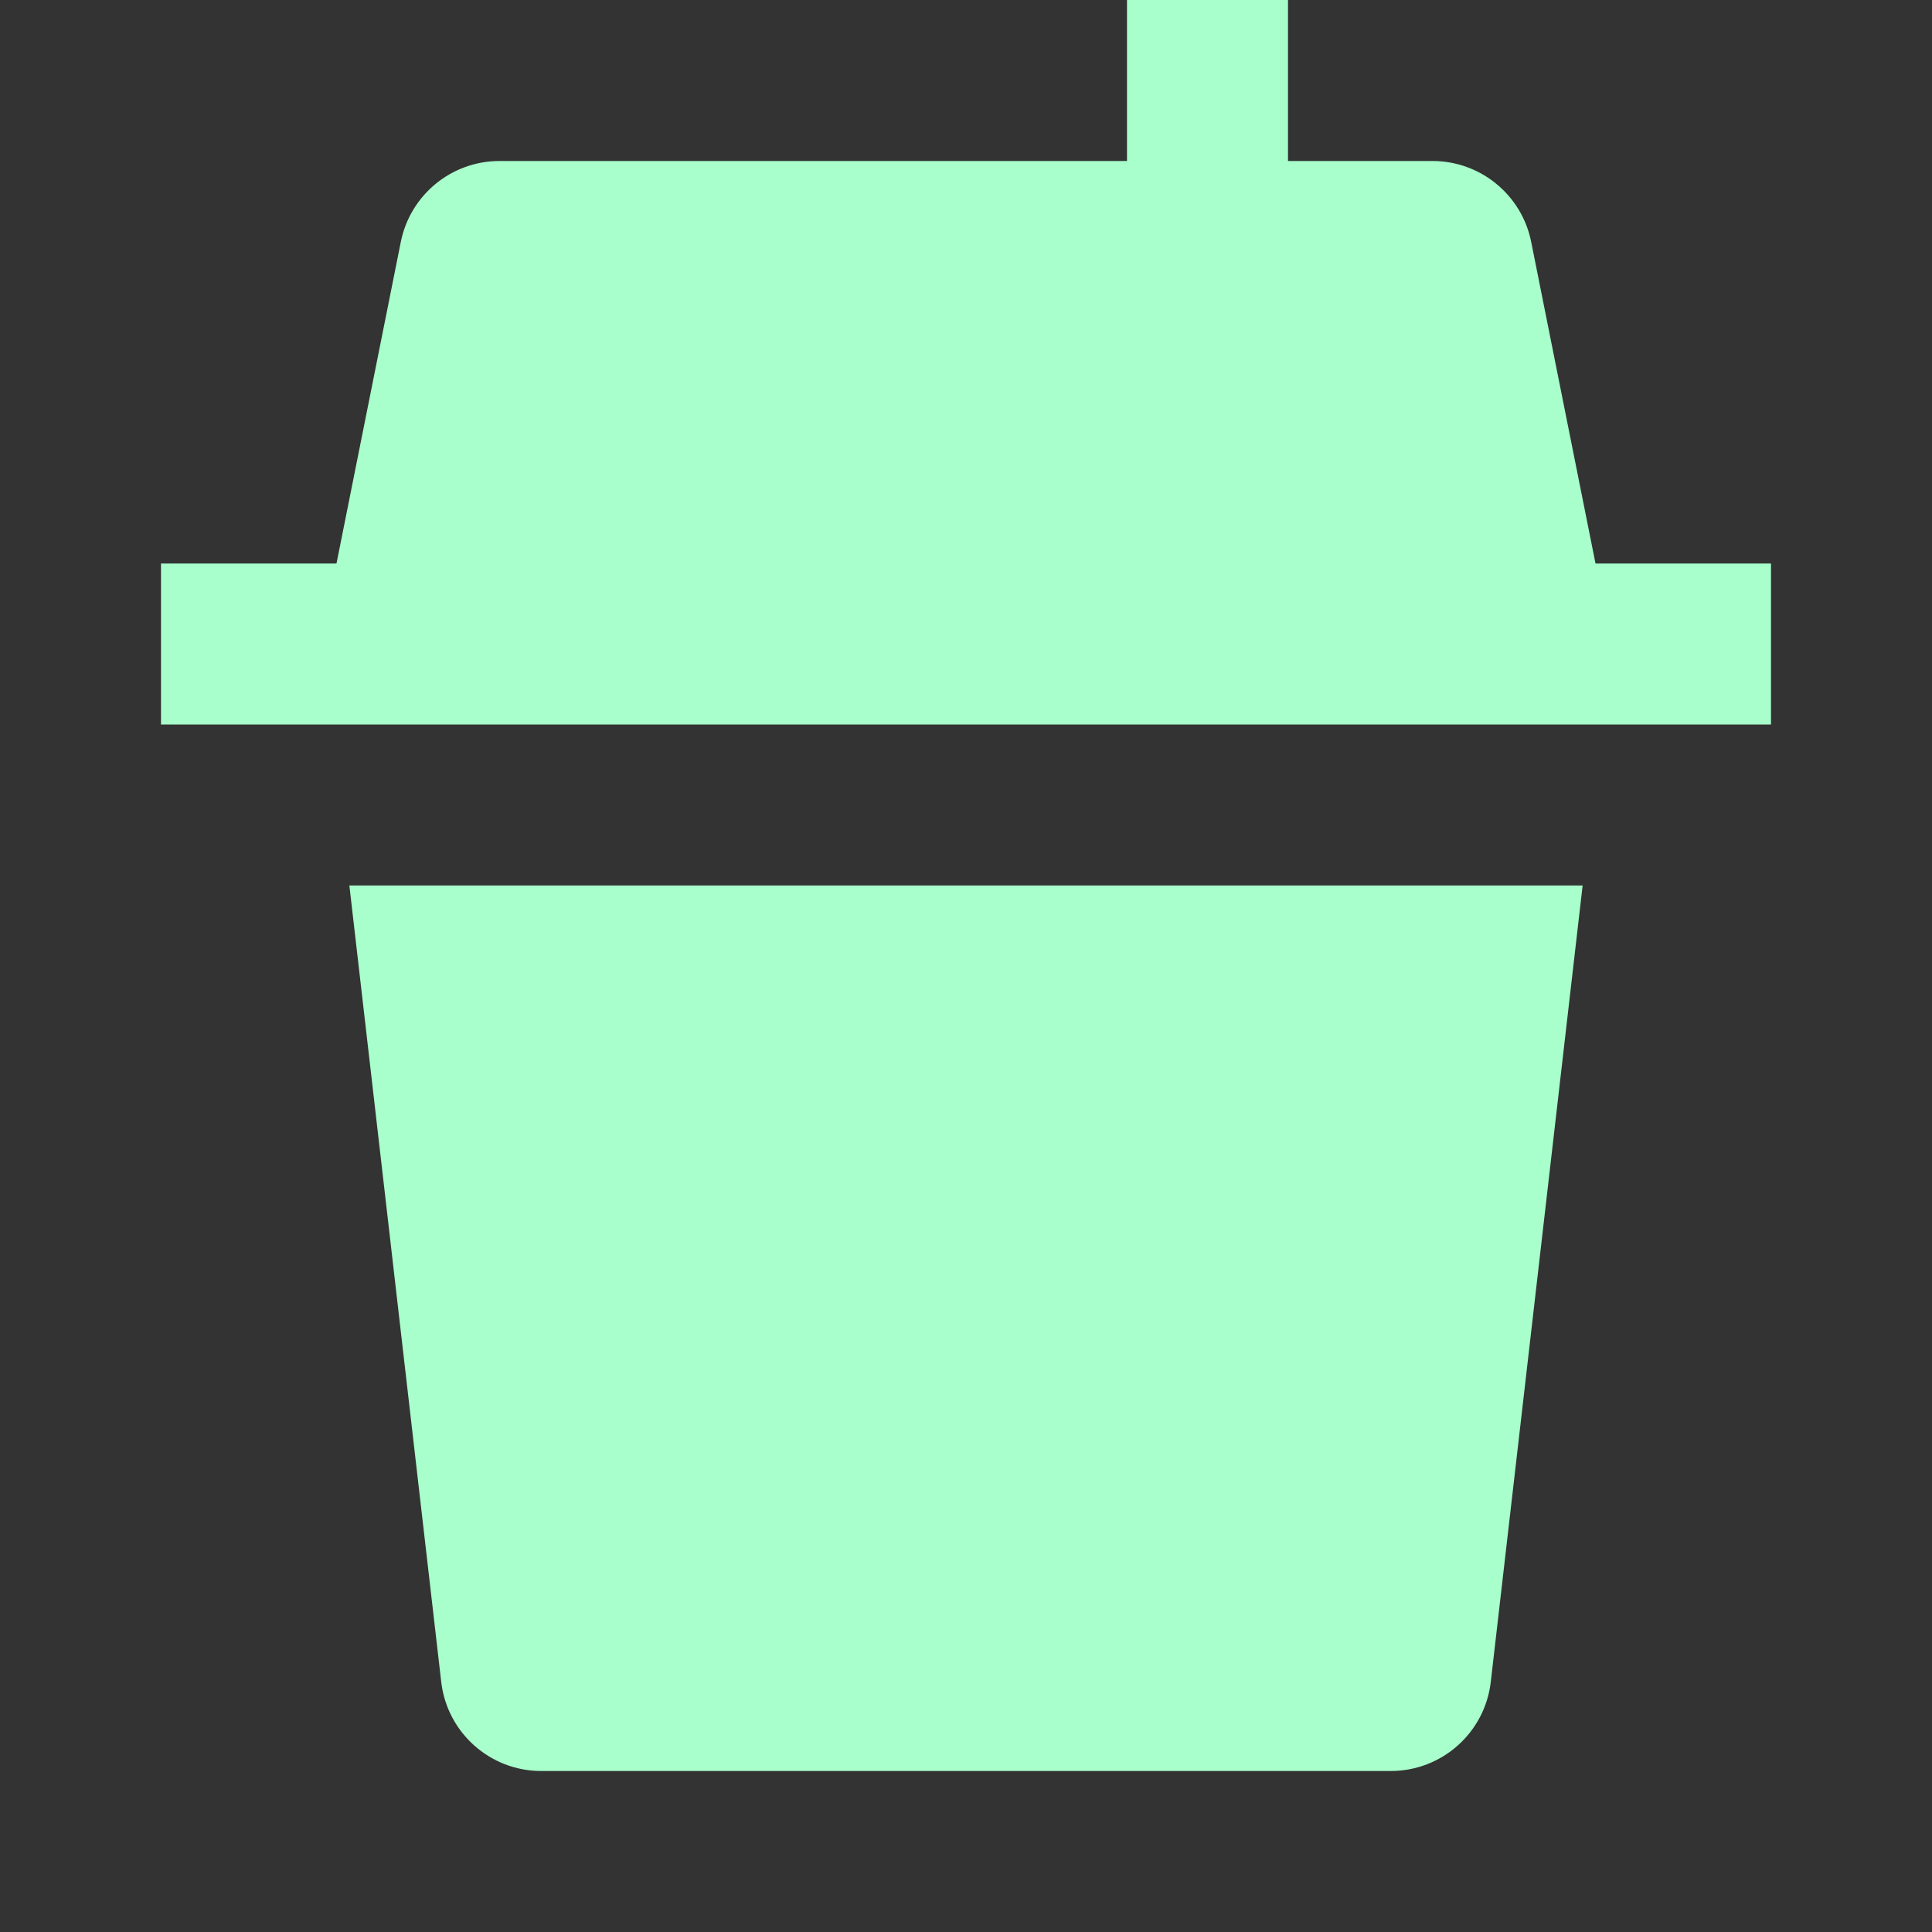 <svg xmlns="http://www.w3.org/2000/svg" width="24" height="24" viewBox="0 0 24 24" fill="none"><rect x="0" y="0" width="24" height="24" fill="#333333" stroke="none"/><path d="M14 2H6.205C5.609 2 5.096 2.421 4.979 3.005L4.18 7H2V9H4.109H19.891H22V7H19.82L19.021 3.005C18.904 2.421 18.391 2 17.795 2H16V0H14V2ZM19.66 11H4.34L5.481 20.893C5.554 21.524 6.088 22 6.723 22H17.277C17.912 22 18.446 21.524 18.519 20.893L19.66 11Z" fill="#A8FFCB"></path></svg>